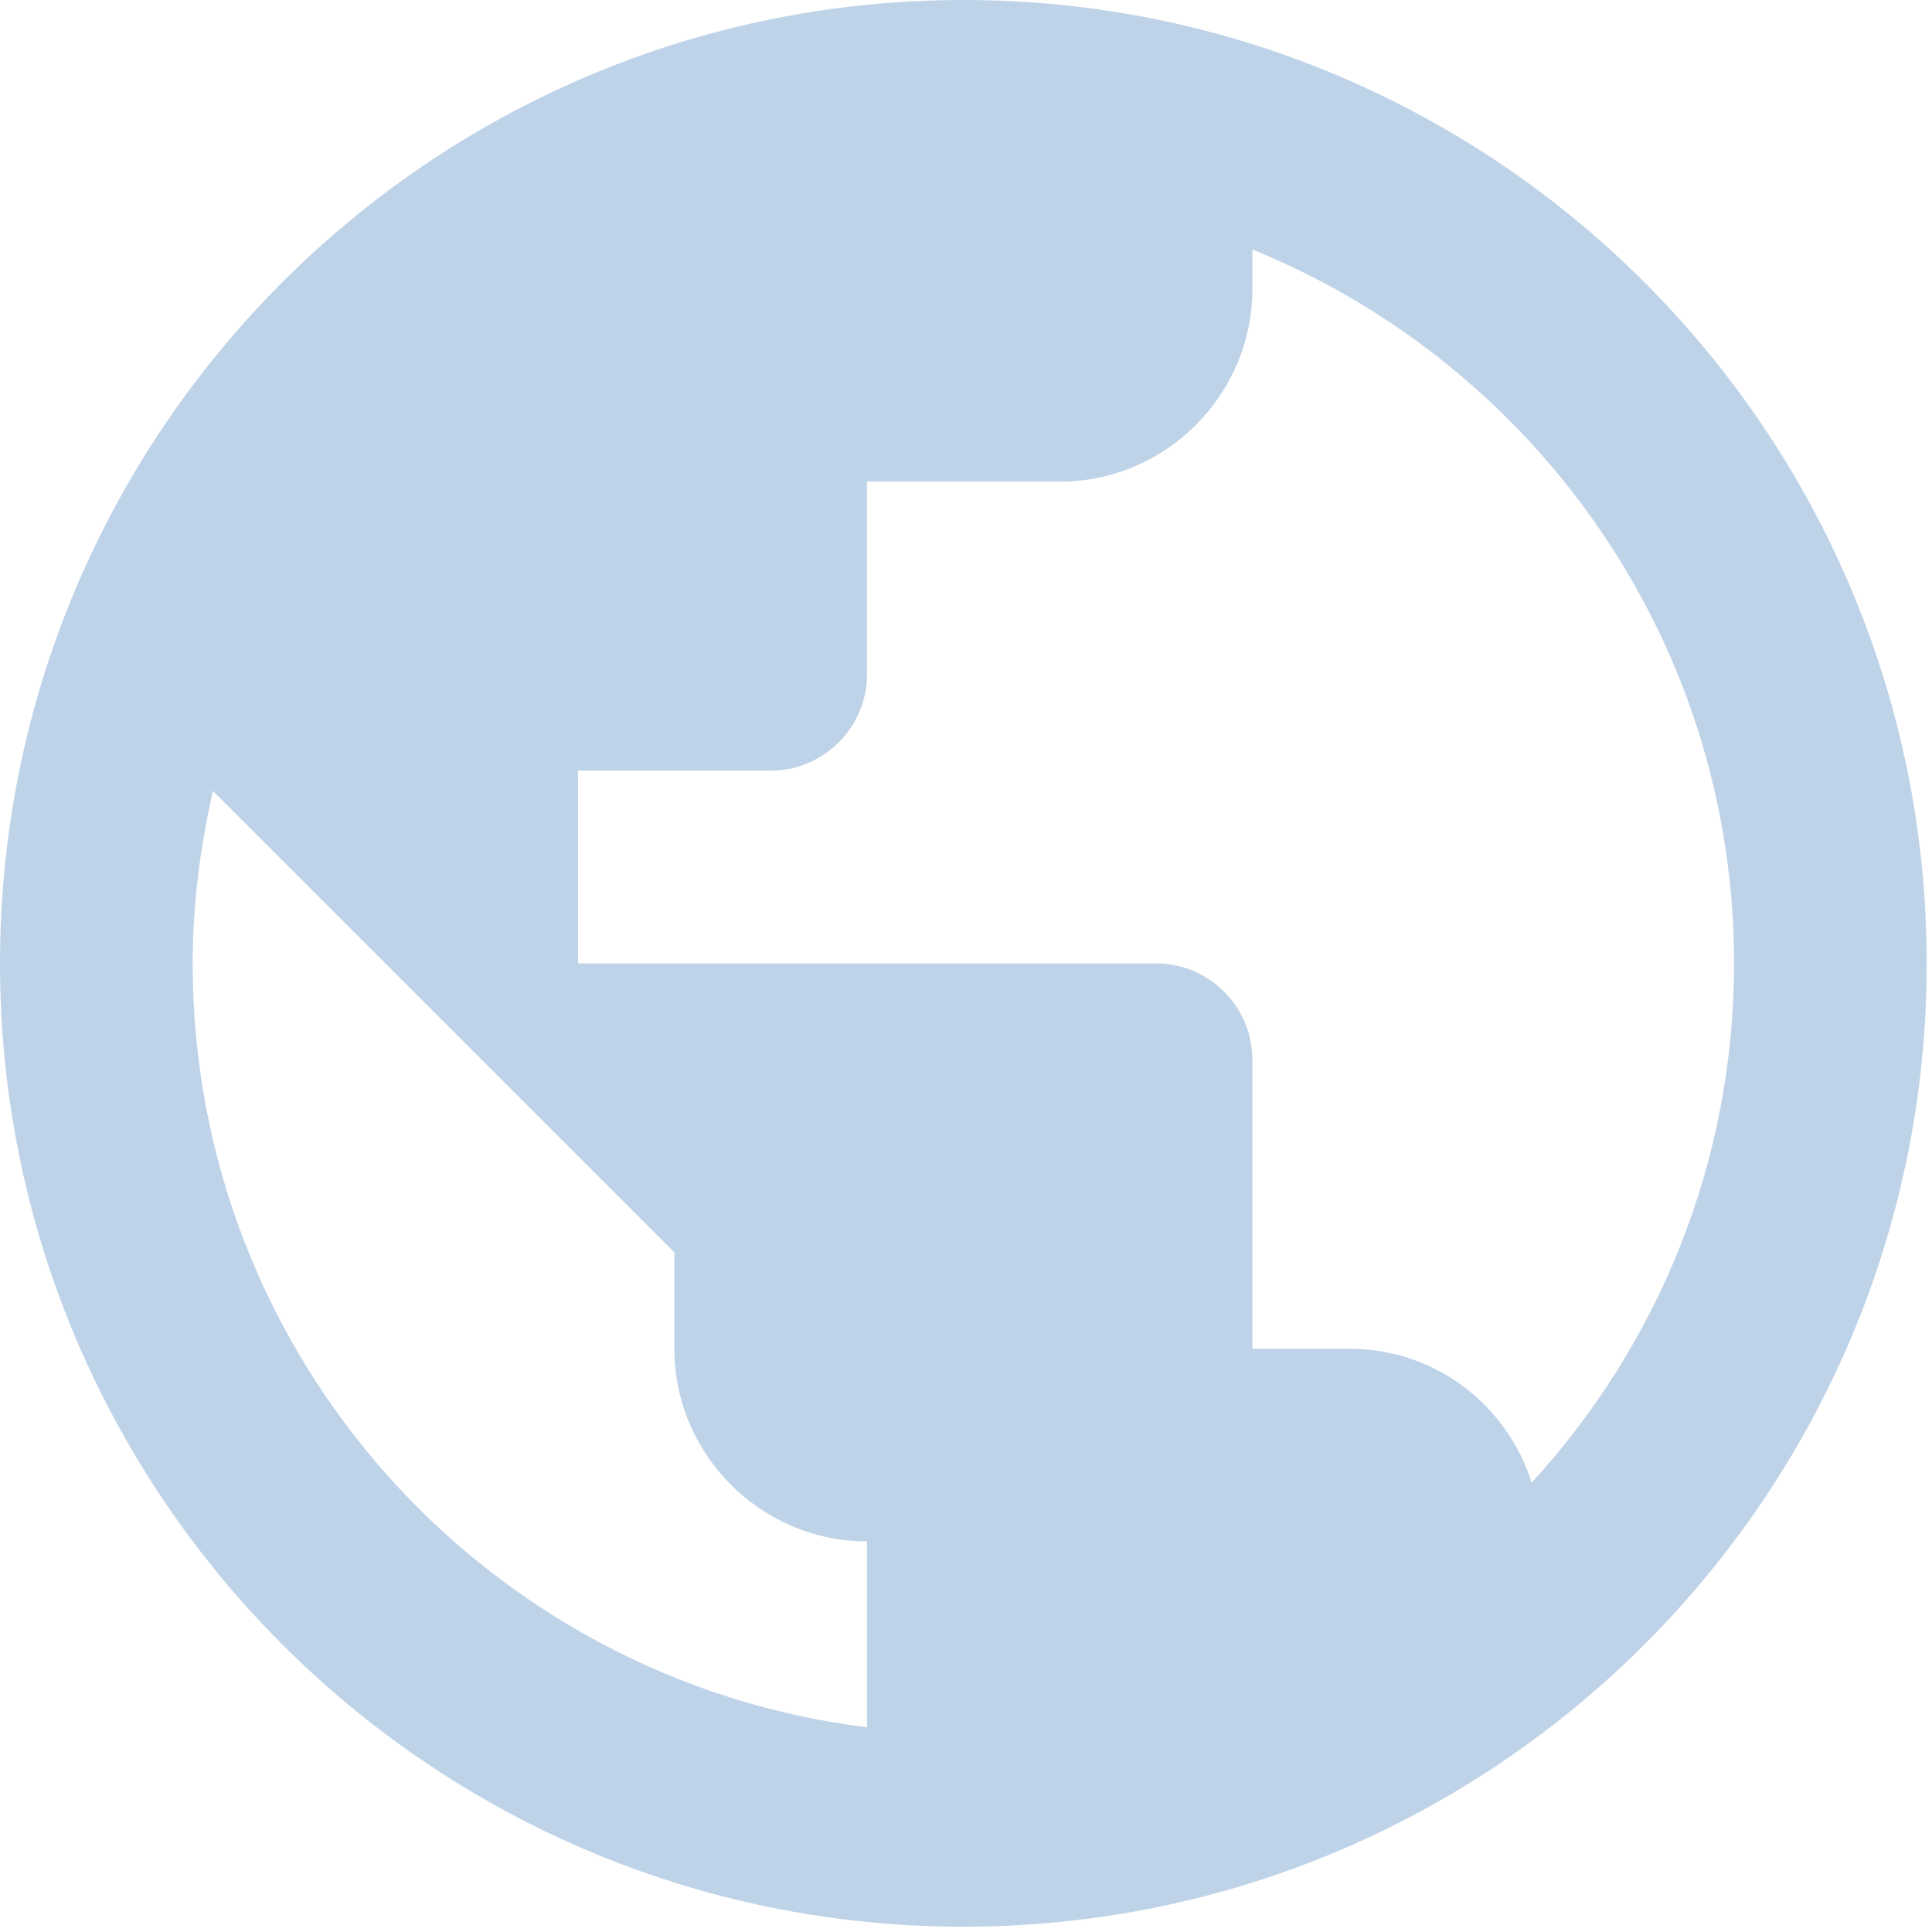 <svg xmlns="http://www.w3.org/2000/svg" width="61" height="61" viewBox="0 0 61 61" fill="none"><path opacity="0.3" d="M30.417 0C13.627 0 0 13.627 0 30.417C0 47.207 13.627 60.833 30.417 60.833C47.207 60.833 60.833 47.207 60.833 30.417C60.833 13.627 47.207 0 30.417 0ZM27.375 54.537C15.36 53.047 6.083 42.827 6.083 30.417C6.083 28.531 6.327 26.736 6.722 24.972L21.292 39.542V42.583C21.292 45.929 24.029 48.667 27.375 48.667V54.537ZM48.362 46.811C47.572 44.347 45.321 42.583 42.583 42.583H39.542V33.458C39.542 31.785 38.173 30.417 36.5 30.417H18.25V24.333H24.333C26.006 24.333 27.375 22.965 27.375 21.292V15.208H33.458C36.804 15.208 39.542 12.471 39.542 9.125V7.878C48.454 11.498 54.75 20.227 54.75 30.417C54.75 36.743 52.317 42.492 48.362 46.811Z" fill="#286BB1"></path></svg>